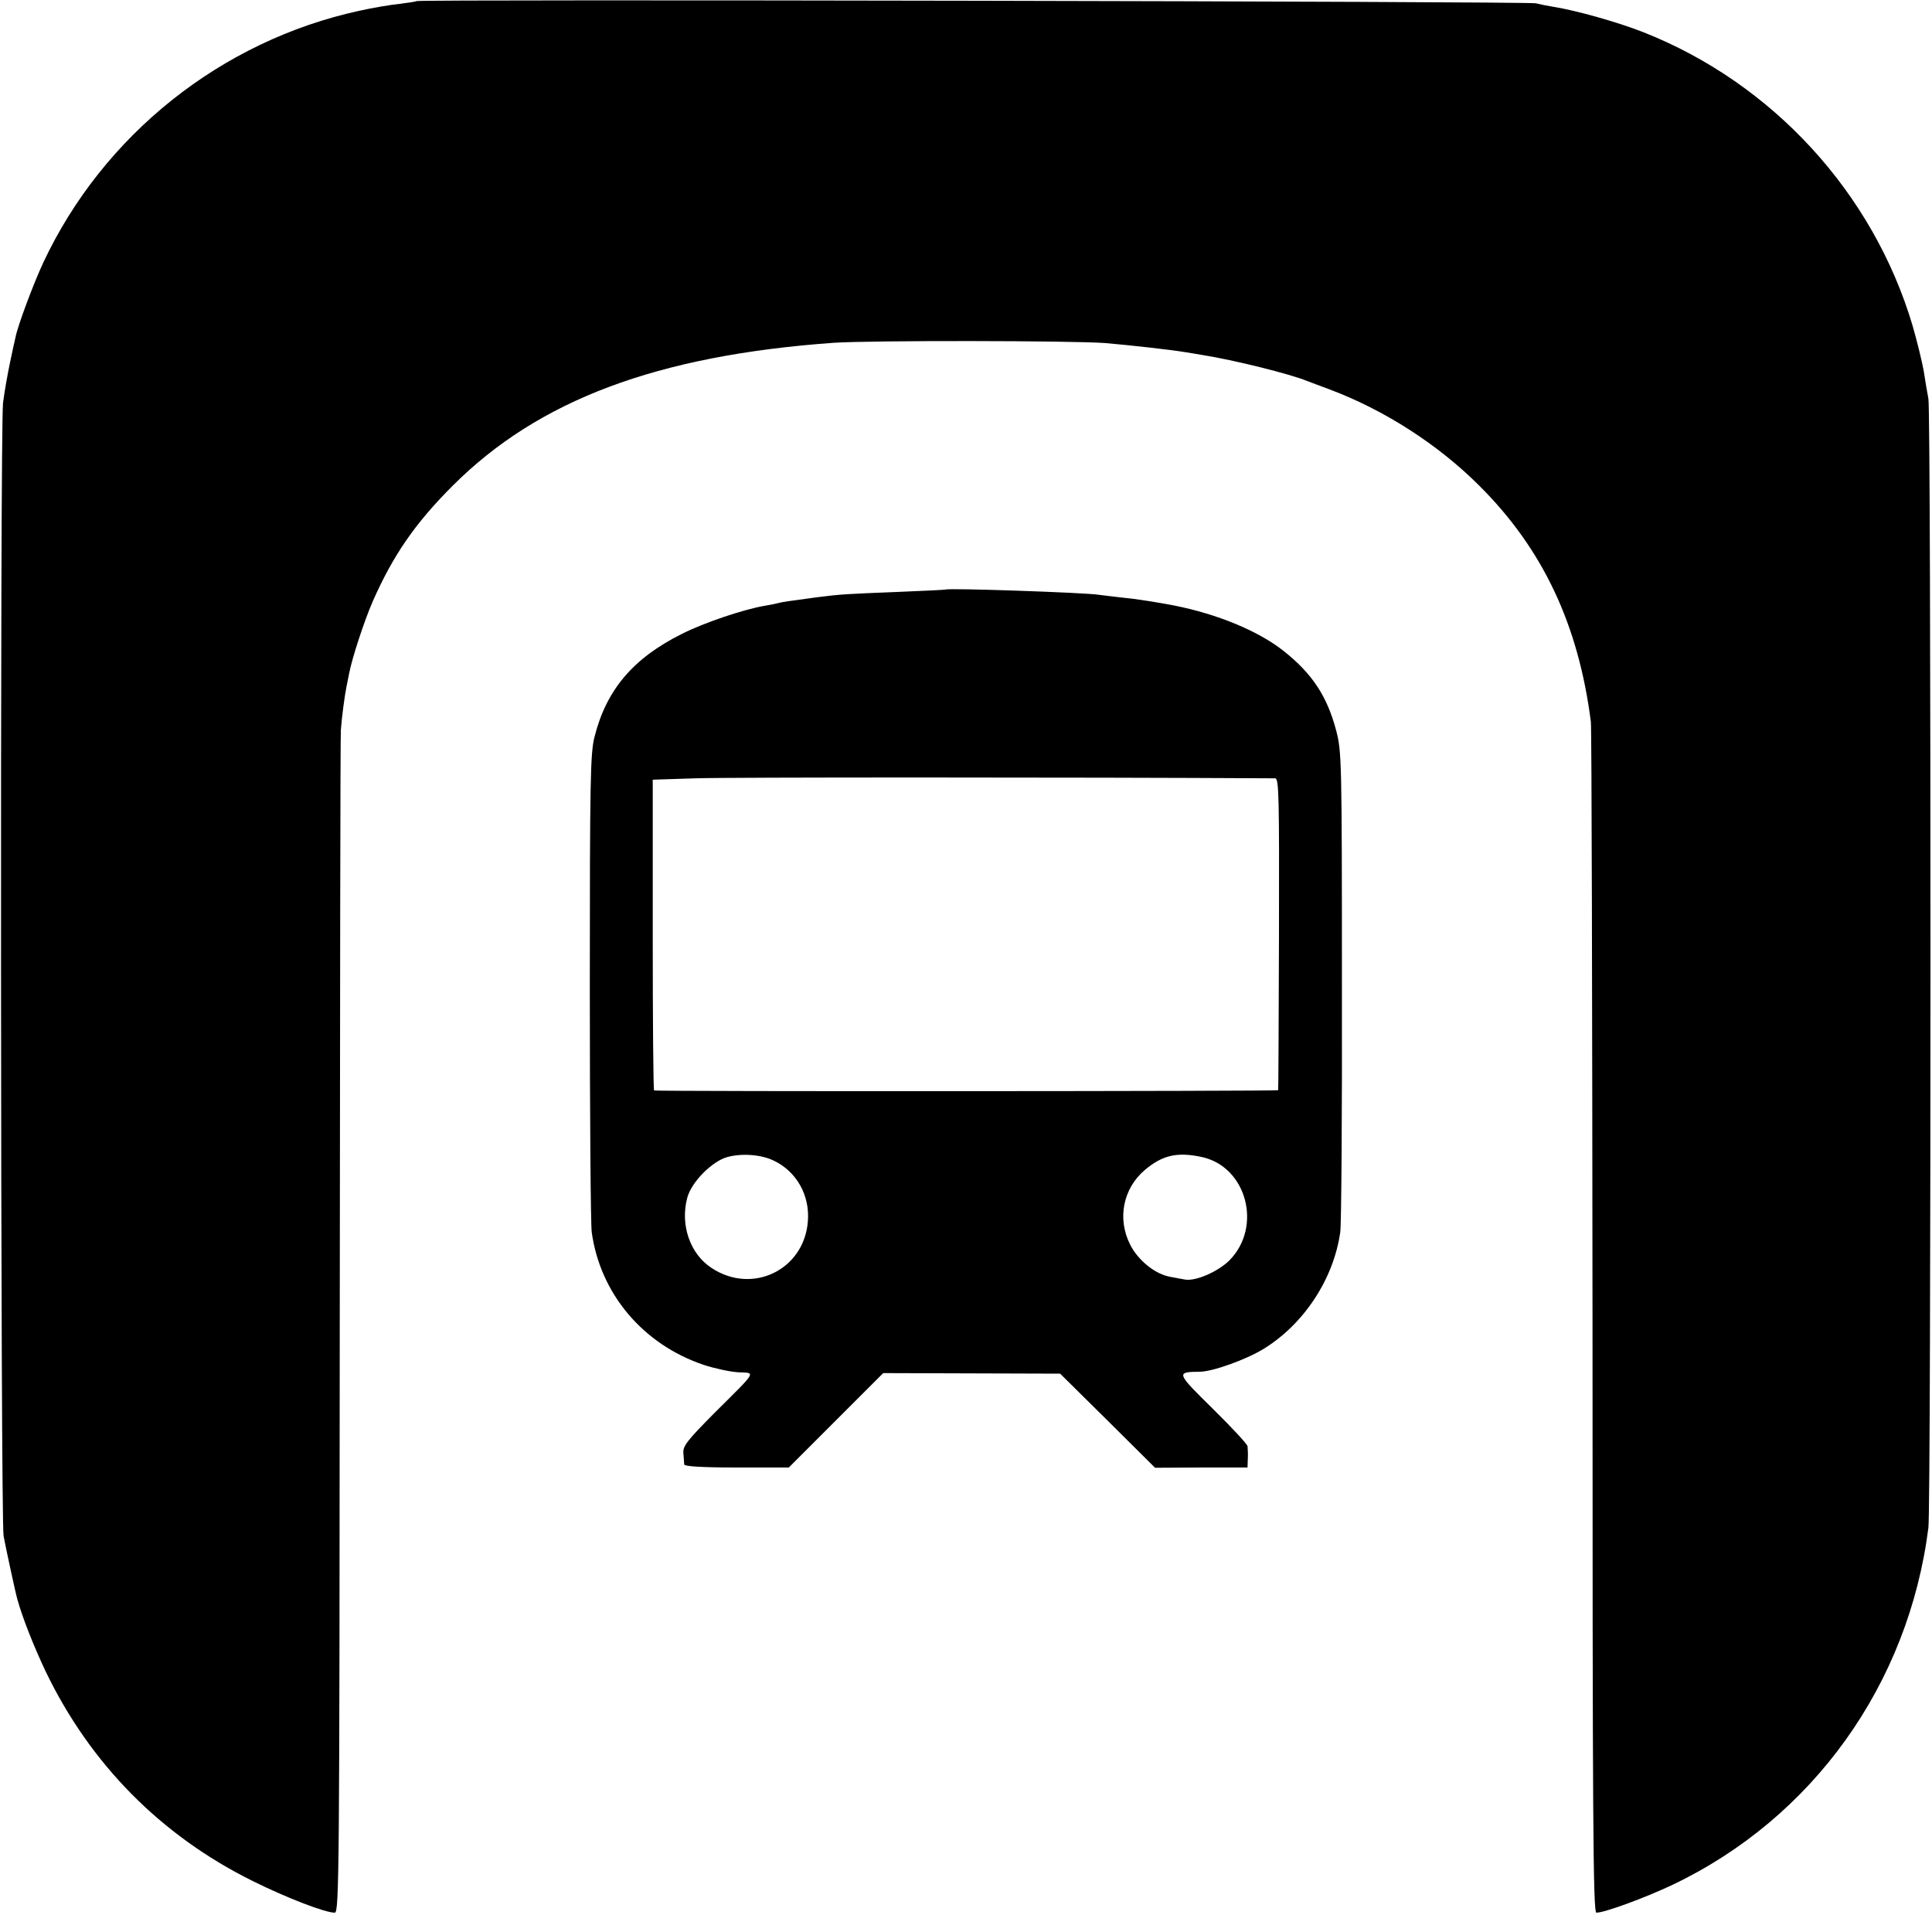 <?xml version="1.0" standalone="no"?>
<!DOCTYPE svg PUBLIC "-//W3C//DTD SVG 20010904//EN"
 "http://www.w3.org/TR/2001/REC-SVG-20010904/DTD/svg10.dtd">
<svg version="1.0" xmlns="http://www.w3.org/2000/svg"
 width="700pt" height="700pt" viewBox="0 0 700 700"
 preserveAspectRatio="xMidYMid meet">
<g transform="translate(0,700) scale(0.1,-0.1)"
fill="#000000" stroke="none">
<path d="M1509 6996 c-2 -2 -30 -6 -61 -10 -31 -3 -97 -14 -146 -25 -501 -109
-928 -450 -1145 -912 -35 -75 -93 -229 -101 -272 -3 -12 -12 -53 -20 -92 -8
-38 -20 -104 -25 -145 -11 -87 -9 -4042 2 -4105 7 -39 44 -210 50 -230 20 -71
60 -171 102 -260 161 -335 417 -595 750 -760 125 -62 263 -115 298 -115 16 0
17 145 18 2128 1 1170 2 2141 4 2157 3 44 14 126 20 155 3 14 7 36 10 50 10
54 55 191 85 260 74 168 154 284 290 420 311 311 741 472 1380 518 133 9 866
8 985 -1 92 -8 236 -24 290 -33 17 -3 44 -7 60 -10 115 -18 319 -69 380 -94
11 -4 47 -18 80 -30 201 -75 396 -201 545 -350 230 -229 359 -503 404 -855 3
-22 5 -1002 6 -2177 0 -1805 2 -2138 14 -2138 30 0 177 54 276 101 508 242
855 726 927 1294 10 79 10 4038 0 4090 -4 22 -12 67 -17 101 -6 34 -24 107
-40 163 -143 482 -507 879 -975 1064 -91 36 -243 79 -325 92 -25 4 -54 10 -65
13 -21 7 -4049 15 -4056 8z"/>
<path d="M3427 4864 c-1 -1 -83 -5 -182 -9 -178 -7 -198 -8 -285 -19 -104 -14
-126 -17 -140 -21 -8 -2 -31 -7 -50 -10 -76 -13 -219 -61 -300 -102 -176 -88
-273 -202 -316 -373 -15 -58 -17 -156 -17 -905 0 -462 3 -862 7 -890 31 -223
186 -406 405 -480 39 -13 95 -25 125 -27 65 -3 72 9 -85 -147 -100 -101 -115
-120 -113 -146 1 -16 3 -35 3 -41 1 -7 63 -11 190 -11 l189 0 171 171 171 171
321 -1 320 -1 172 -170 172 -171 168 1 167 0 1 31 c1 17 0 38 -1 46 -1 8 -58
69 -126 136 -133 131 -134 133 -47 134 45 0 166 43 230 82 146 89 255 253 279
424 4 27 7 429 6 894 0 822 -1 847 -21 924 -33 124 -87 206 -191 288 -91 72
-239 133 -395 164 -63 12 -137 24 -190 29 -33 4 -71 8 -84 10 -47 8 -547 25
-554 19z m1193 -684 c14 0 15 -65 14 -562 -1 -310 -2 -565 -3 -568 -1 -4
-2241 -5 -2261 -1 -3 1 -5 254 -5 564 l0 562 155 5 c114 4 1370 4 2100 0z
m-1817 -1385 c83 -39 132 -126 124 -221 -14 -175 -201 -266 -349 -168 -78 51
-114 156 -88 254 15 57 90 133 146 148 52 14 122 9 167 -13z m1551 13 c163
-35 221 -253 100 -375 -42 -41 -122 -76 -161 -69 -10 2 -34 6 -54 10 -54 10
-115 59 -144 116 -48 94 -26 204 53 271 64 54 118 66 206 47z"/>
</g>
</svg>
